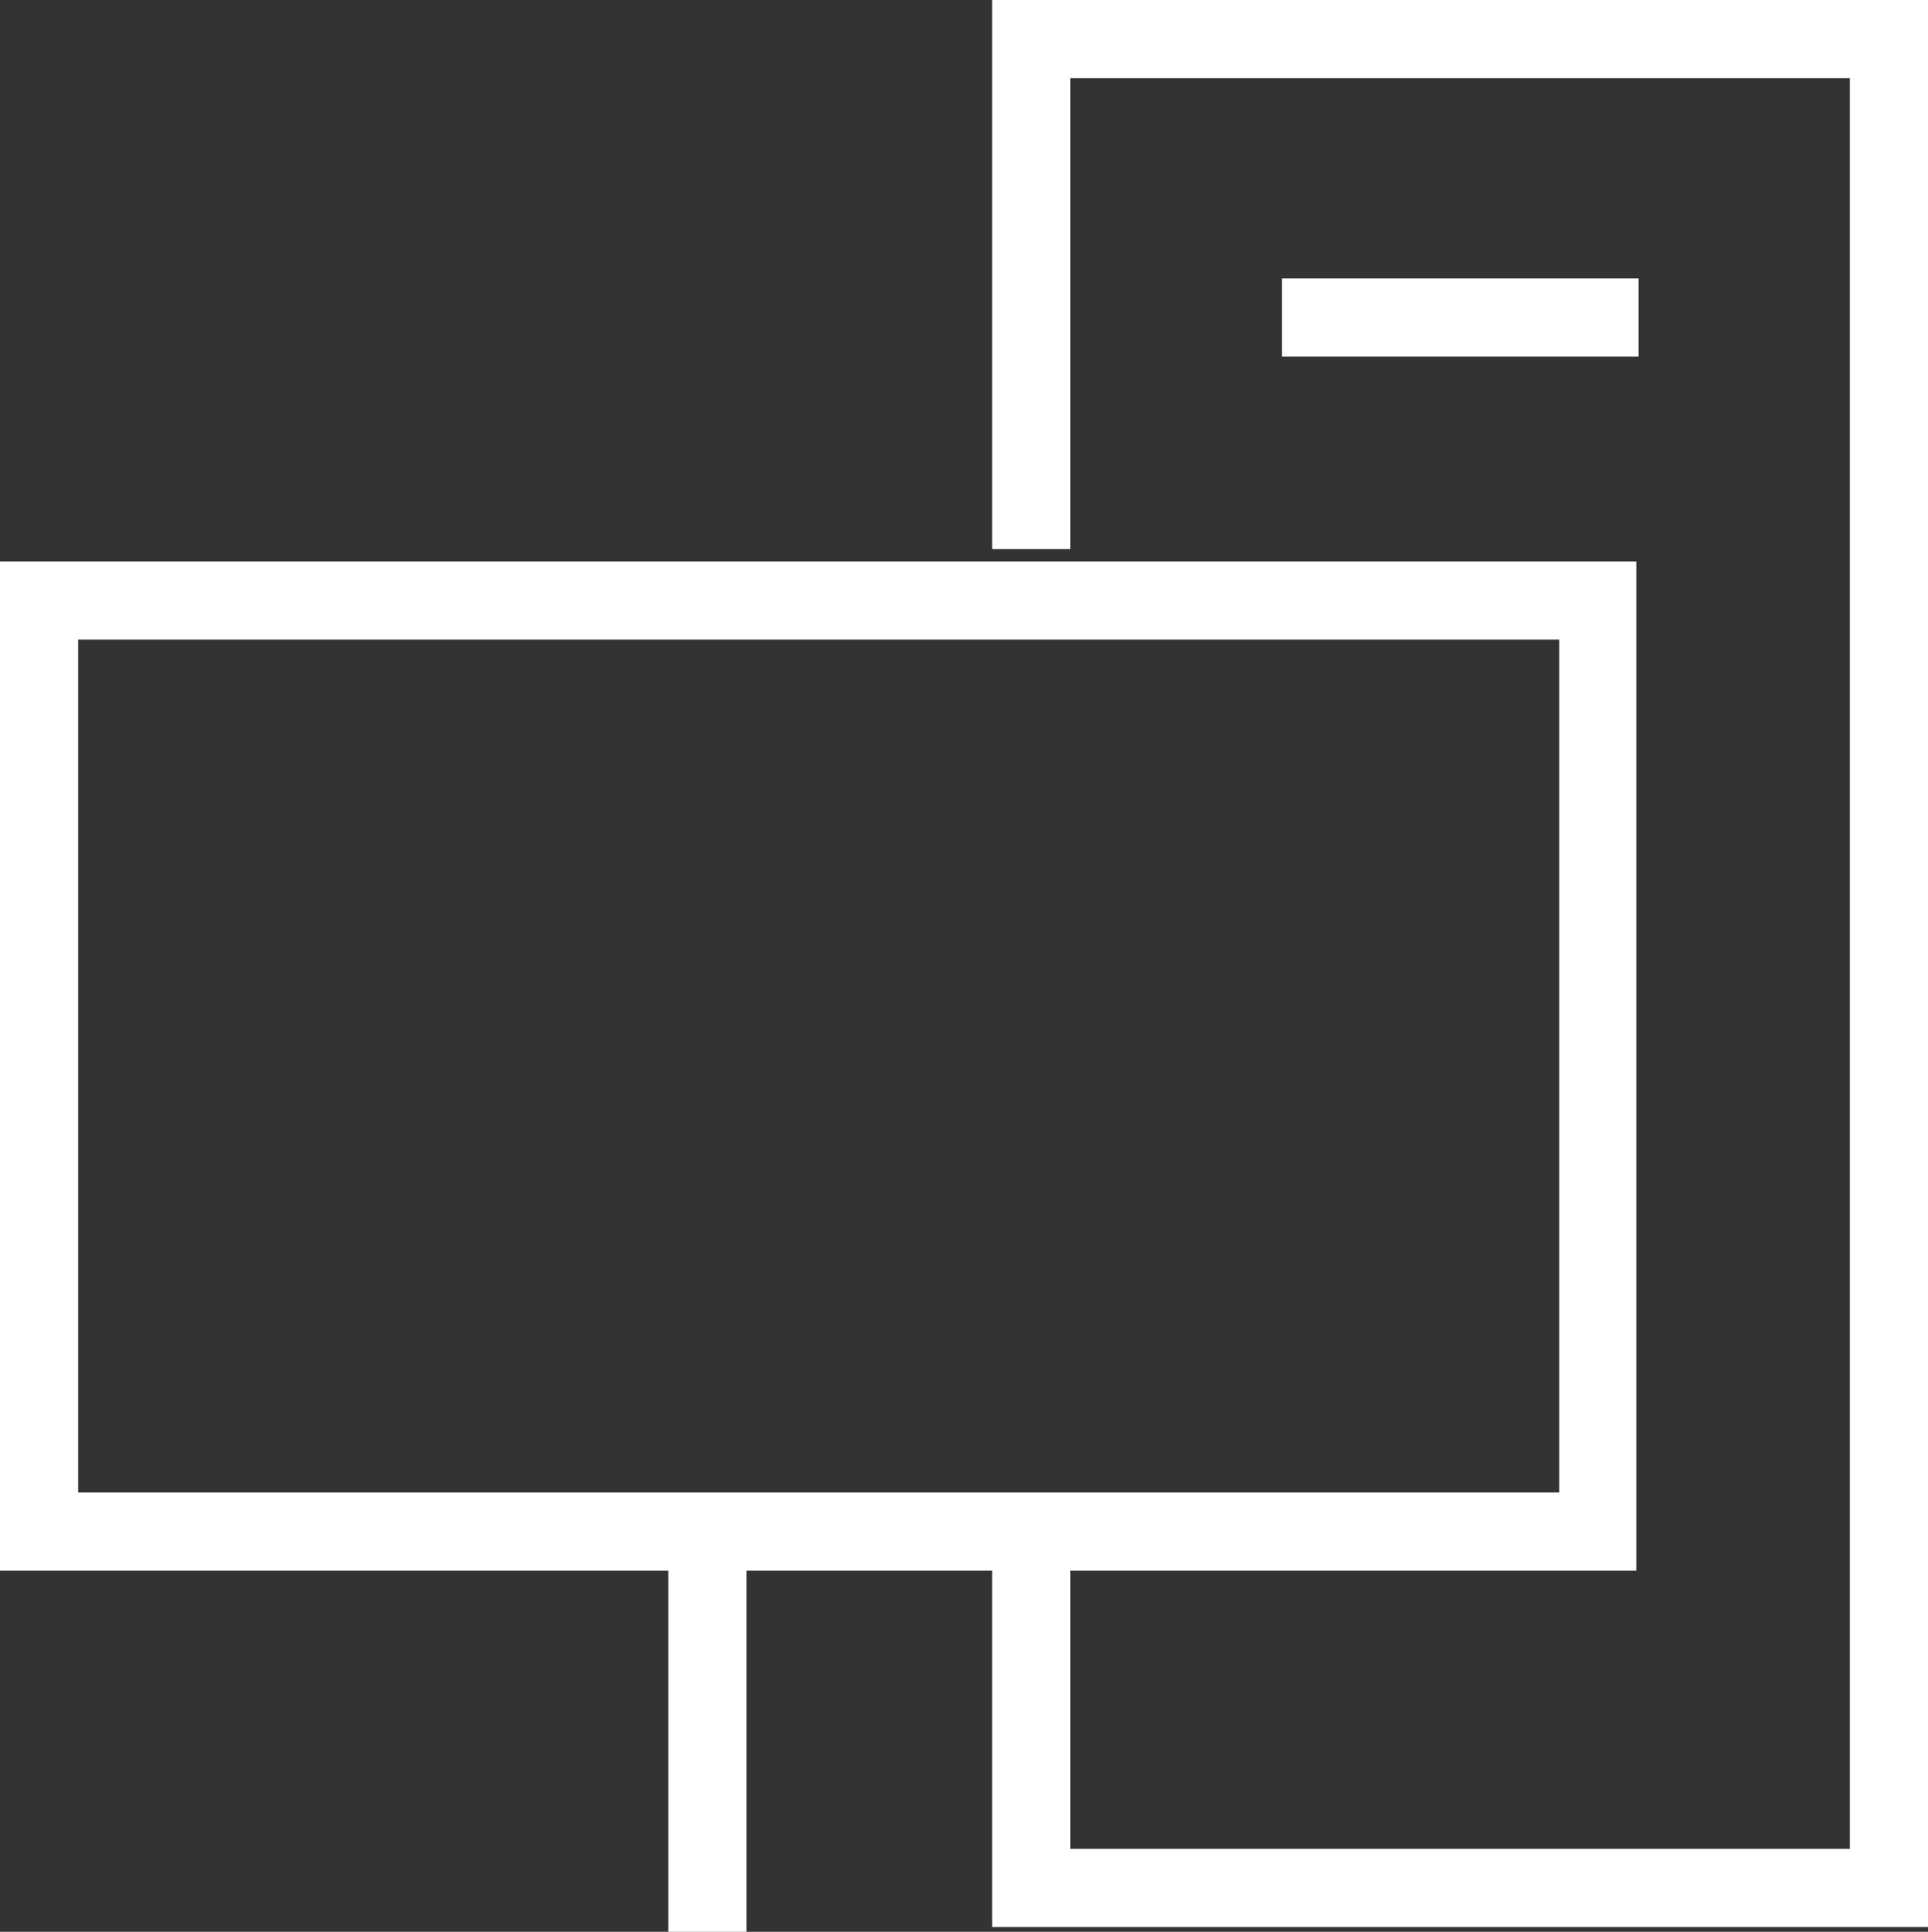 <svg xmlns="http://www.w3.org/2000/svg" width="68.34" height="68.47" viewBox="0 0 68.34 68.47"><rect x="0" y="0" width="68.34" height="68.47" fill="#333333" stroke="none"/><defs><style>.a{fill:#fff;}</style></defs><path class="a" d="M35.17,68.3V55.33h2.77v10.2H65.57V2.77H37.94V19.46H35.17V0H68.34V68.3Z"/><path class="a" d="M0,19.9V55.67H58V19.9Zm55.27,33H2.77V22.67h52.5Z"/><rect class="a" width="12.64" height="2.77" transform="translate(45.44 9.87)"/><rect class="a" width="2.77" height="13.14" transform="translate(23.69 55.33)"/></svg>